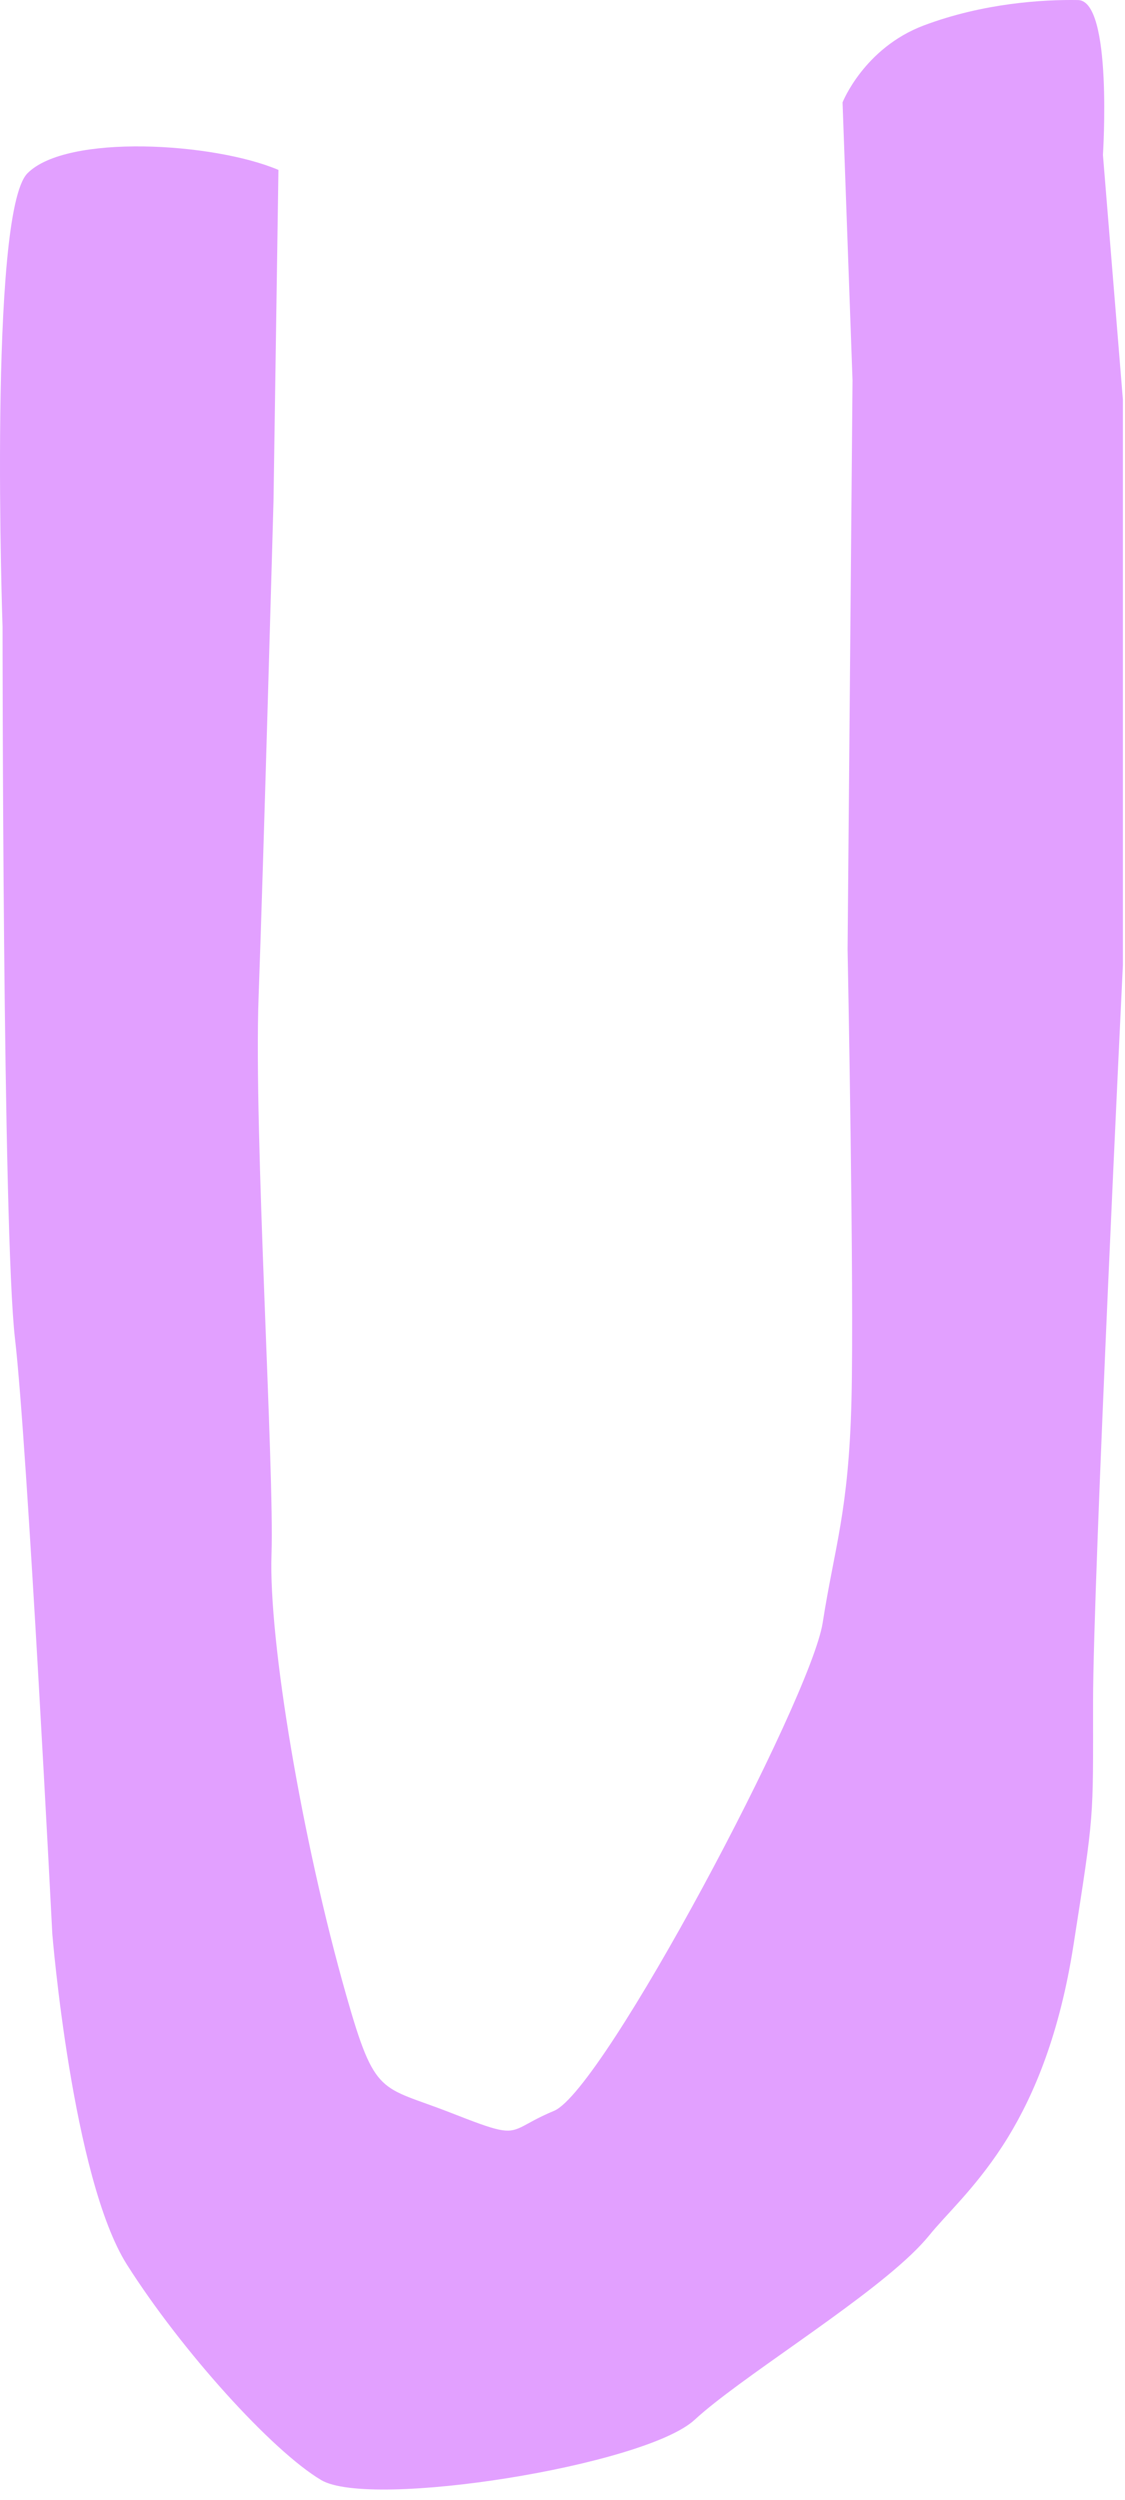 <?xml version="1.0" encoding="utf-8"?>
<svg xmlns="http://www.w3.org/2000/svg" fill="none" height="100%" overflow="visible" preserveAspectRatio="none" style="display: block;" viewBox="0 0 59 131" width="100%">
<path d="M56.537 0.003C54.709 -0.028 51.575 0.157 48.441 1.336C45.307 2.522 44.187 5.366 44.187 5.366L44.71 19.93L44.451 49.753C44.451 49.753 44.802 67.58 44.654 73.403C44.507 79.226 43.768 81.044 43.146 85.031C42.524 89.018 31.669 109.522 29.059 110.61C28.172 110.978 27.717 111.279 27.335 111.464C26.596 111.82 26.184 111.709 23.598 110.696C19.941 109.271 19.682 109.916 18.155 104.541C15.828 96.365 14.085 85.971 14.239 81.462C14.393 76.954 13.303 59.367 13.562 52.241C13.821 45.115 14.344 26.251 14.344 26.251L14.603 8.904C11.21 7.467 3.502 7 1.439 9.082C-0.617 11.158 0.134 32.855 0.134 32.855C0.134 32.855 0.134 64.551 0.786 70.147C1.439 75.743 2.744 101.346 2.744 101.346C2.744 101.346 3.791 114.148 6.66 118.675C9.535 123.202 14.27 128.43 16.844 129.959C19.417 131.489 33.818 129.21 36.429 126.802C38.75 124.658 44.858 120.93 47.77 118.159C48.133 117.815 48.453 117.477 48.706 117.17C49.598 116.058 51.076 114.738 52.535 112.514C52.646 112.342 52.763 112.164 52.874 111.979C54.253 109.719 55.571 106.574 56.297 101.936C57.399 94.878 57.325 95.499 57.325 89.165C57.325 82.832 58.889 50.576 58.889 50.576V20.938L57.843 8.118C57.843 8.118 58.366 0.034 56.537 0.003Z" fill="#E2A0FF" id="Vector"/>
</svg>